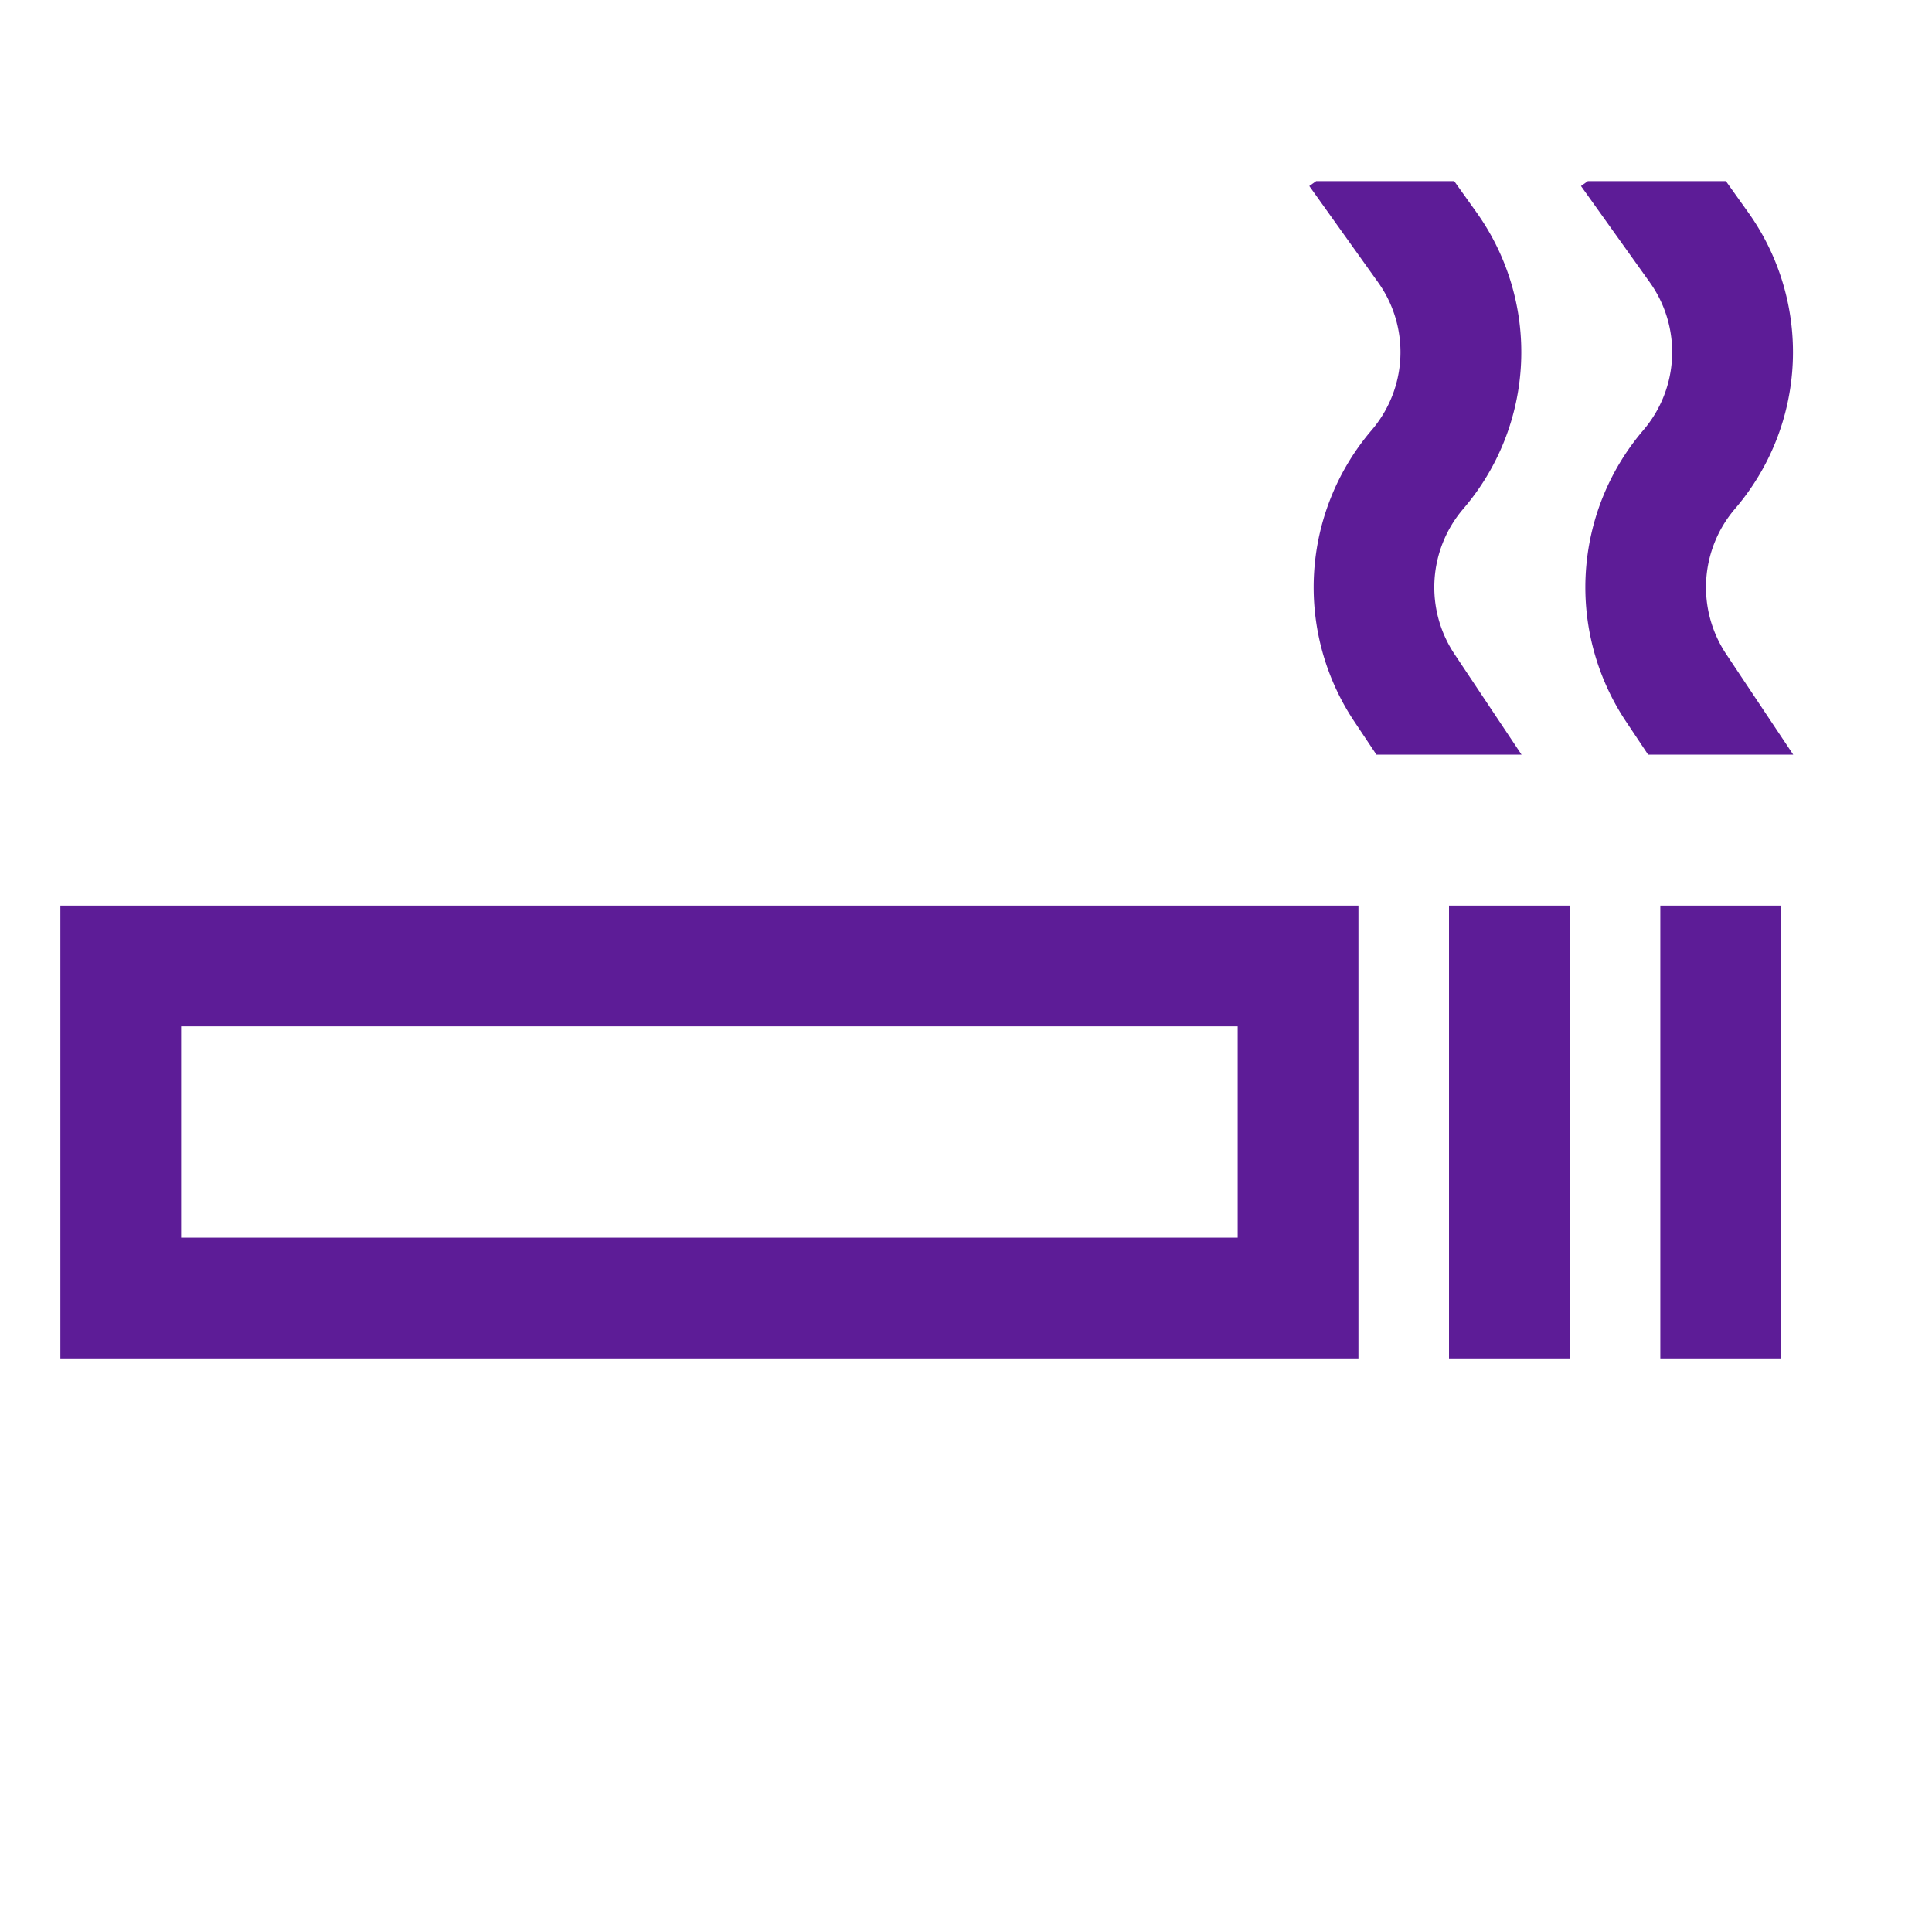 <?xml version="1.0" encoding="UTF-8" standalone="no"?>
<!-- Uploaded to: SVG Repo, www.svgrepo.com, Generator: SVG Repo Mixer Tools -->

<svg
   width="800px"
   height="800px"
   viewBox="0 0 512 512"
   version="1.1"
   id="svg12"
   sodipodi:docname="smoke.svg"
   inkscape:version="1.2.2 (1:1.2.2+202212051552+b0a8486541)"
   xmlns:inkscape="http://www.inkscape.org/namespaces/inkscape"
   xmlns:sodipodi="http://sodipodi.sourceforge.net/DTD/sodipodi-0.dtd"
   xmlns="http://www.w3.org/2000/svg"
   xmlns:svg="http://www.w3.org/2000/svg">
  <defs
     id="defs16" />
  <sodipodi:namedview
     id="namedview14"
     pagecolor="#ffffff"
     bordercolor="#666666"
     borderopacity="1.0"
     inkscape:showpageshadow="2"
     inkscape:pageopacity="0.0"
     inkscape:pagecheckerboard="0"
     inkscape:deskcolor="#d1d1d1"
     showgrid="false"
     inkscape:zoom="1.065"
     inkscape:cx="305.16432"
     inkscape:cy="400"
     inkscape:window-width="1920"
     inkscape:window-height="1027"
     inkscape:window-x="0"
     inkscape:window-y="25"
     inkscape:window-maximized="1"
     inkscape:current-layer="svg12" />
  <path
     fill="#000000"
     d="M16,240V360H360V240H16Zm312,88H48V272H328Z"
     class="ci-primary"
     id="path2"
     style="fill:#5d1c97;fill-opacity:1" />
  <rect
     width="32"
     height="120"
     x="384"
     y="240"
     fill="#000000"
     class="ci-primary"
     id="rect4"
     style="fill:#5d1c97;fill-opacity:1" />
  <rect
     width="32"
     height="120"
     x="440"
     y="240"
     fill="#000000"
     class="ci-primary"
     id="rect6"
     style="fill:#5d1c97;fill-opacity:1" />
  <path
     fill="#000000"
     d="M385.428,173.3a31.982,31.982,0,0,1,2.32-38.418,63.745,63.745,0,0,0,3.479-78.69L385.377,48H348.8l-1.82,1.3,18.207,25.49a31.807,31.807,0,0,1-1.736,39.265,64.1,64.1,0,0,0-4.649,76.993L364.77,200h38.46Z"
     class="ci-primary"
     id="path8"
     style="fill:#5d1c97;fill-opacity:1" />
  <path
     fill="#000000"
     d="M457.428,173.3a31.982,31.982,0,0,1,2.32-38.418,63.745,63.745,0,0,0,3.479-78.69L457.377,48H420.8l-1.82,1.3,18.207,25.49a31.807,31.807,0,0,1-1.736,39.265,64.1,64.1,0,0,0-4.649,76.993L436.77,200h38.46Z"
     class="ci-primary"
     id="path10"
     style="fill:#5d1c97;fill-opacity:1" />
</svg>
